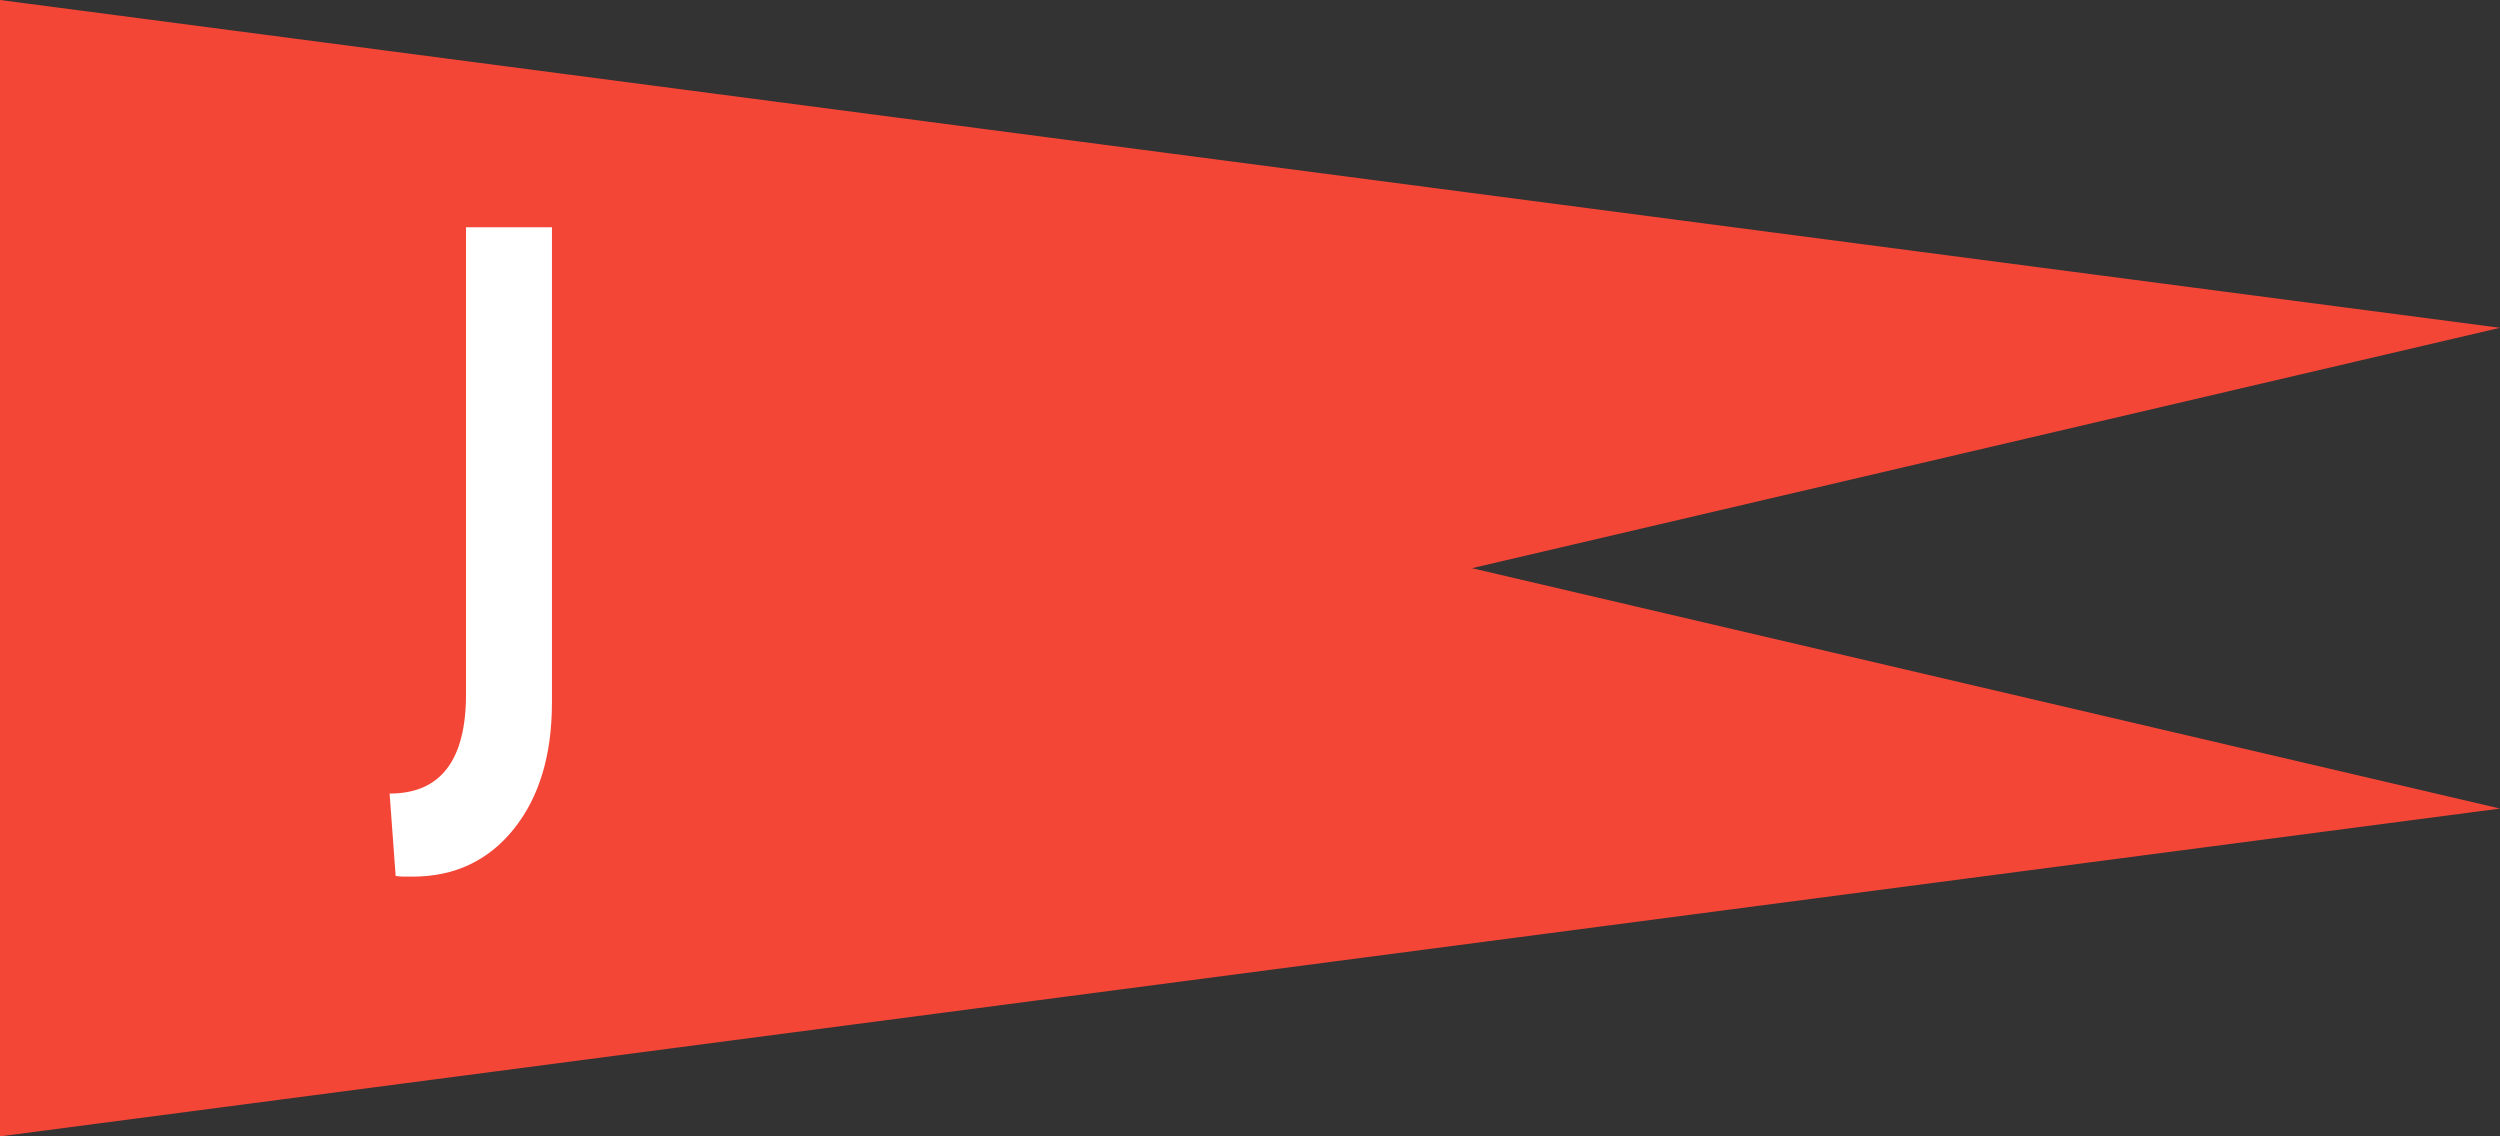 <?xml version="1.0" encoding="UTF-8" standalone="no"?>
<svg width="77px" height="35px" viewBox="0 0 77 35" version="1.1" xmlns="http://www.w3.org/2000/svg" xmlns:xlink="http://www.w3.org/1999/xlink">
    <rect x="0" y="0" width="77" height="35" fill="#333333" stroke="none"/>
    <!-- Generator: Sketch 50.2 (55047) - http://www.bohemiancoding.com/sketch -->
    <title>Page 1</title>
    <desc>Created with Sketch.</desc>
    <defs></defs>
    <g id="Welcome" stroke="none" stroke-width="1" fill="none" fill-rule="evenodd">
        <g id="Jousta-–-Home" transform="translate(-95, -4338)">
            <g id="Page-1" transform="translate(95, 4338)">
                <polygon id="Fill-1" fill="#F44637" points="0 0 0 35 77 24.904 77 24.904 45.337 17.5 77 10.096 77 10.096"></polygon>
                <path d="M17,7 L17,21.633 C17,23.259 16.608,24.559 15.823,25.536 C15.039,26.511 14,27 12.706,27 L12.446,27 C12.364,27 12.278,26.993 12.186,26.979 L12,24.442 C13.568,24.442 14.353,23.422 14.353,21.382 L14.353,7 L17,7 Z" id="Fill-2" fill="#FFFFFF"></path>
            </g>
        </g>
    </g>
</svg>